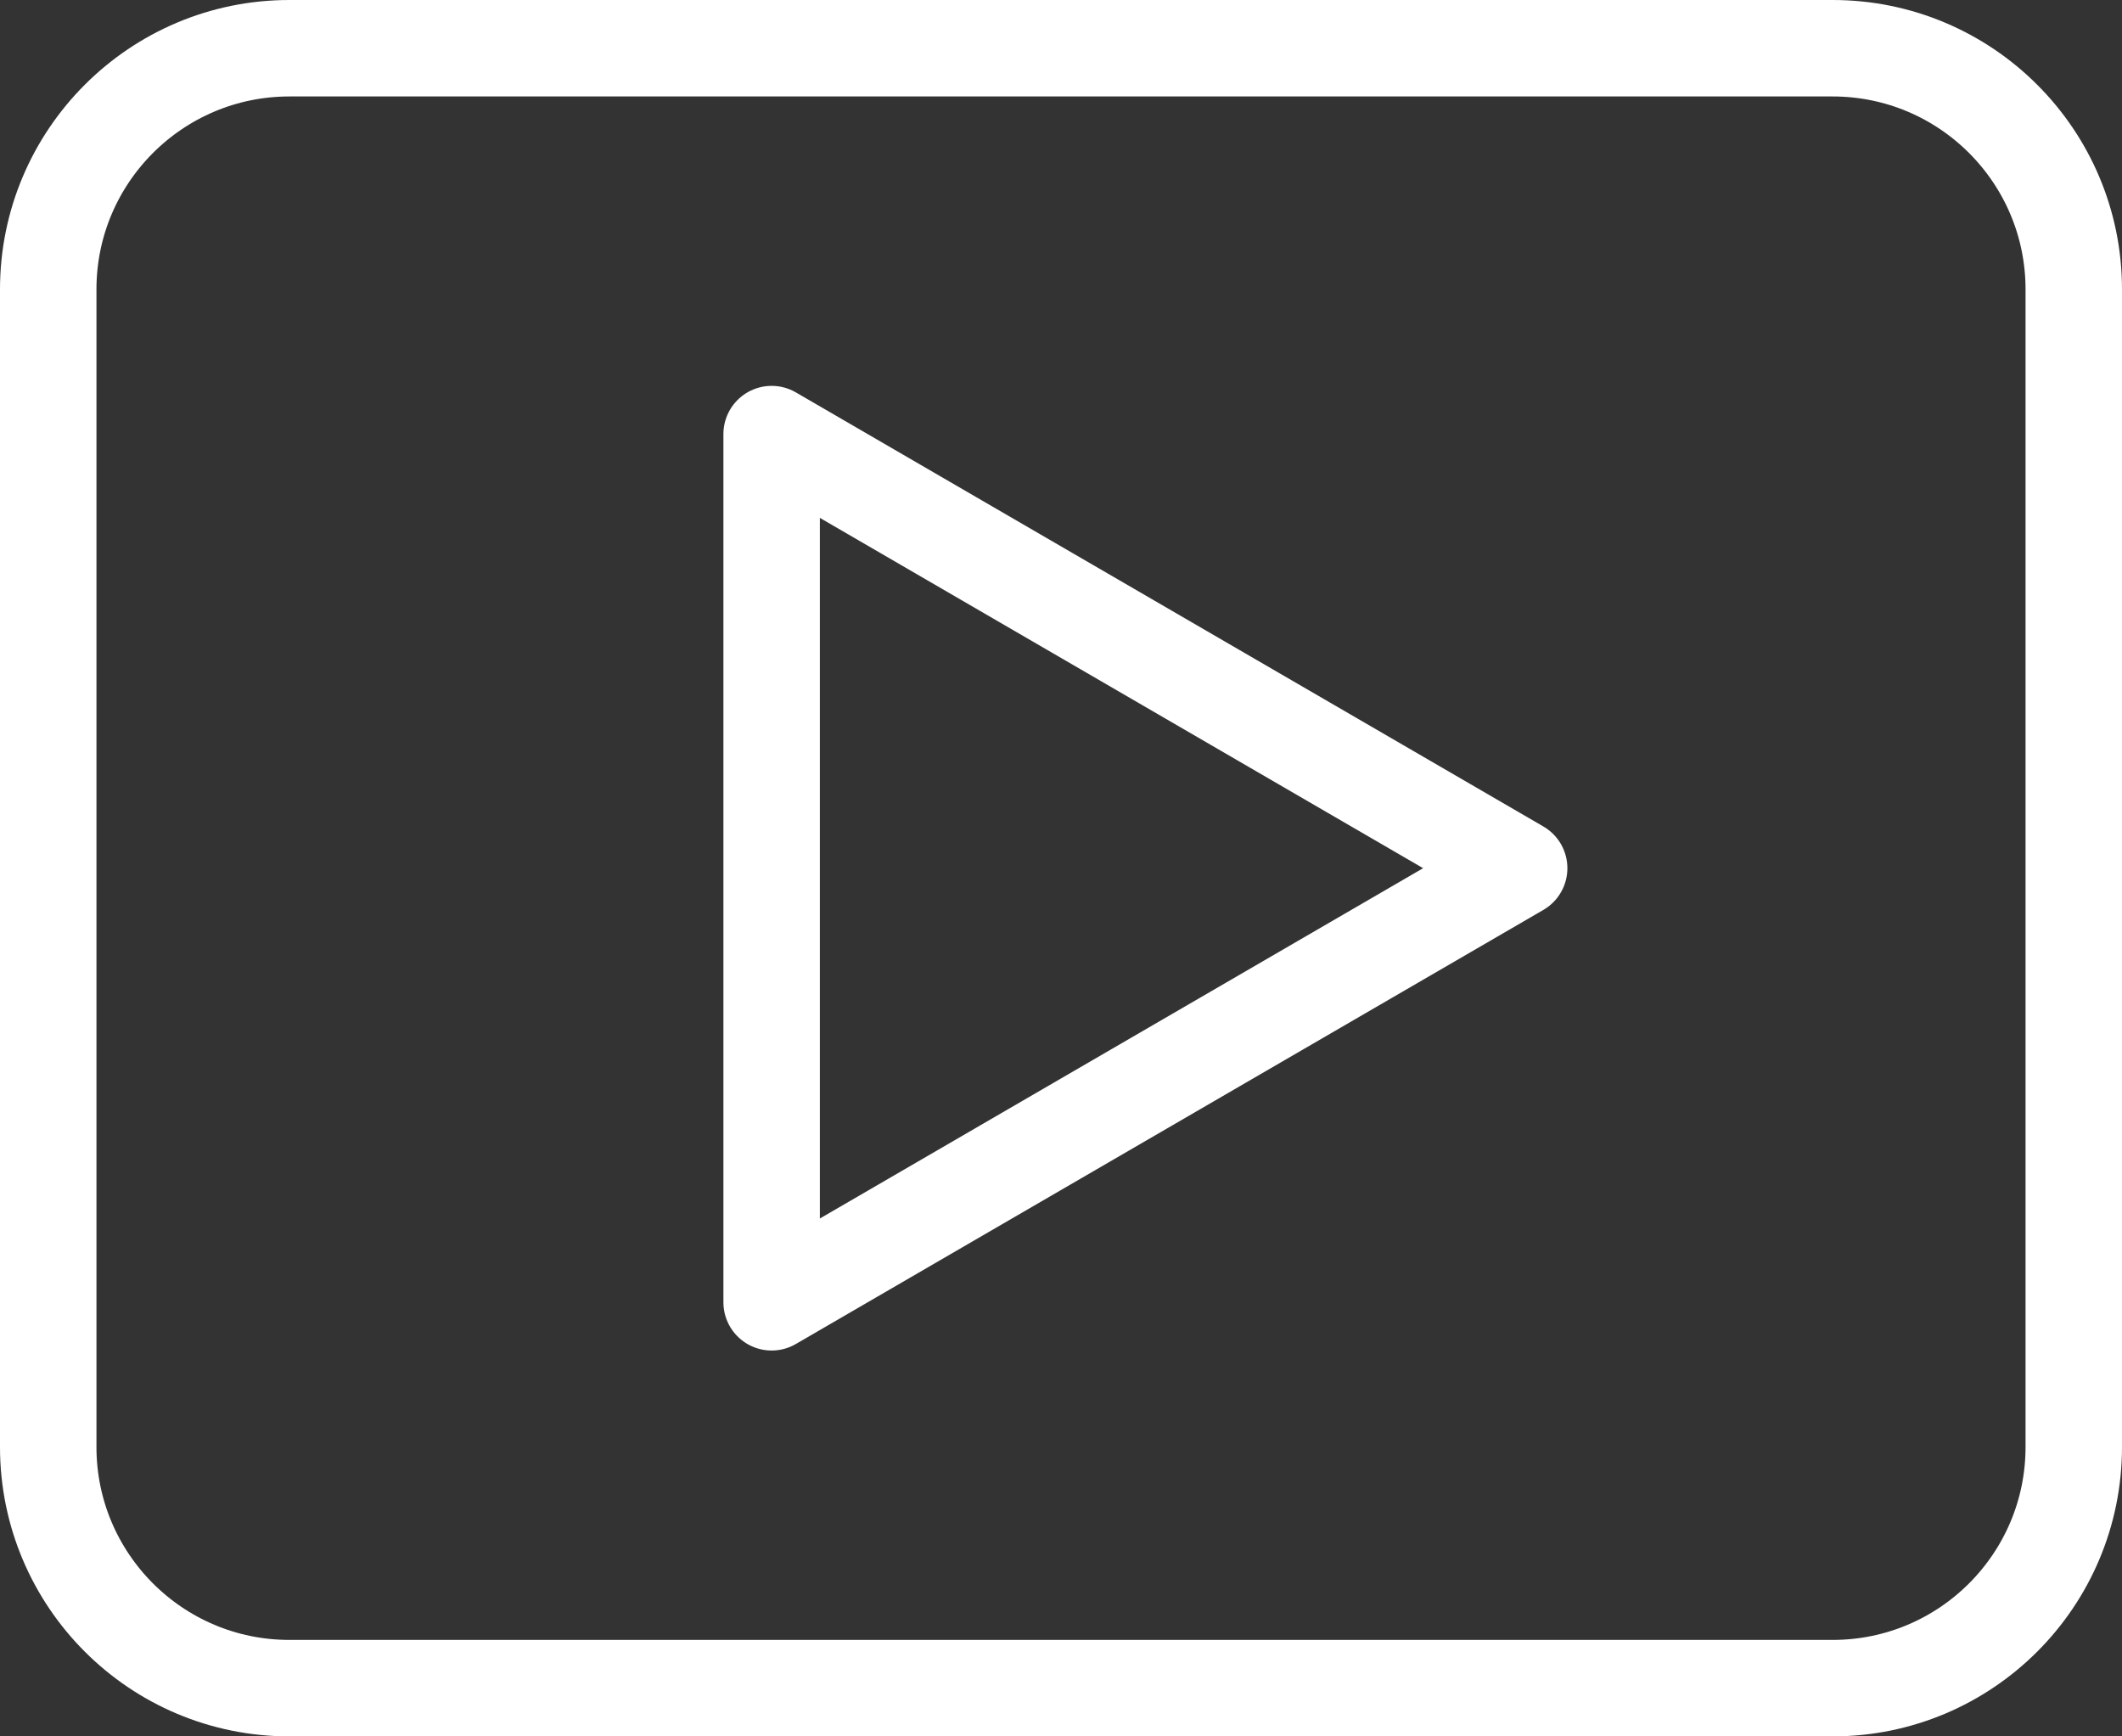 <svg width="44" height="36" viewBox="0 0 44 36" fill="none" xmlns="http://www.w3.org/2000/svg">
<rect x="0" y="0" width="44" height="36" fill="#333333" stroke="none"/>
<path d="M16 9L31.5 18L16 27V9Z" stroke="white" stroke-width="2" stroke-linecap="round" stroke-linejoin="round"/>
<path d="M43 30V6C43 3.239 40.761 1 38 1H6C3.239 1 1 3.239 1 6V30C1 32.761 3.239 35 6 35H38C40.761 35 43 32.761 43 30Z" stroke="white" stroke-width="2" stroke-linecap="round" stroke-linejoin="round"/>
</svg>
